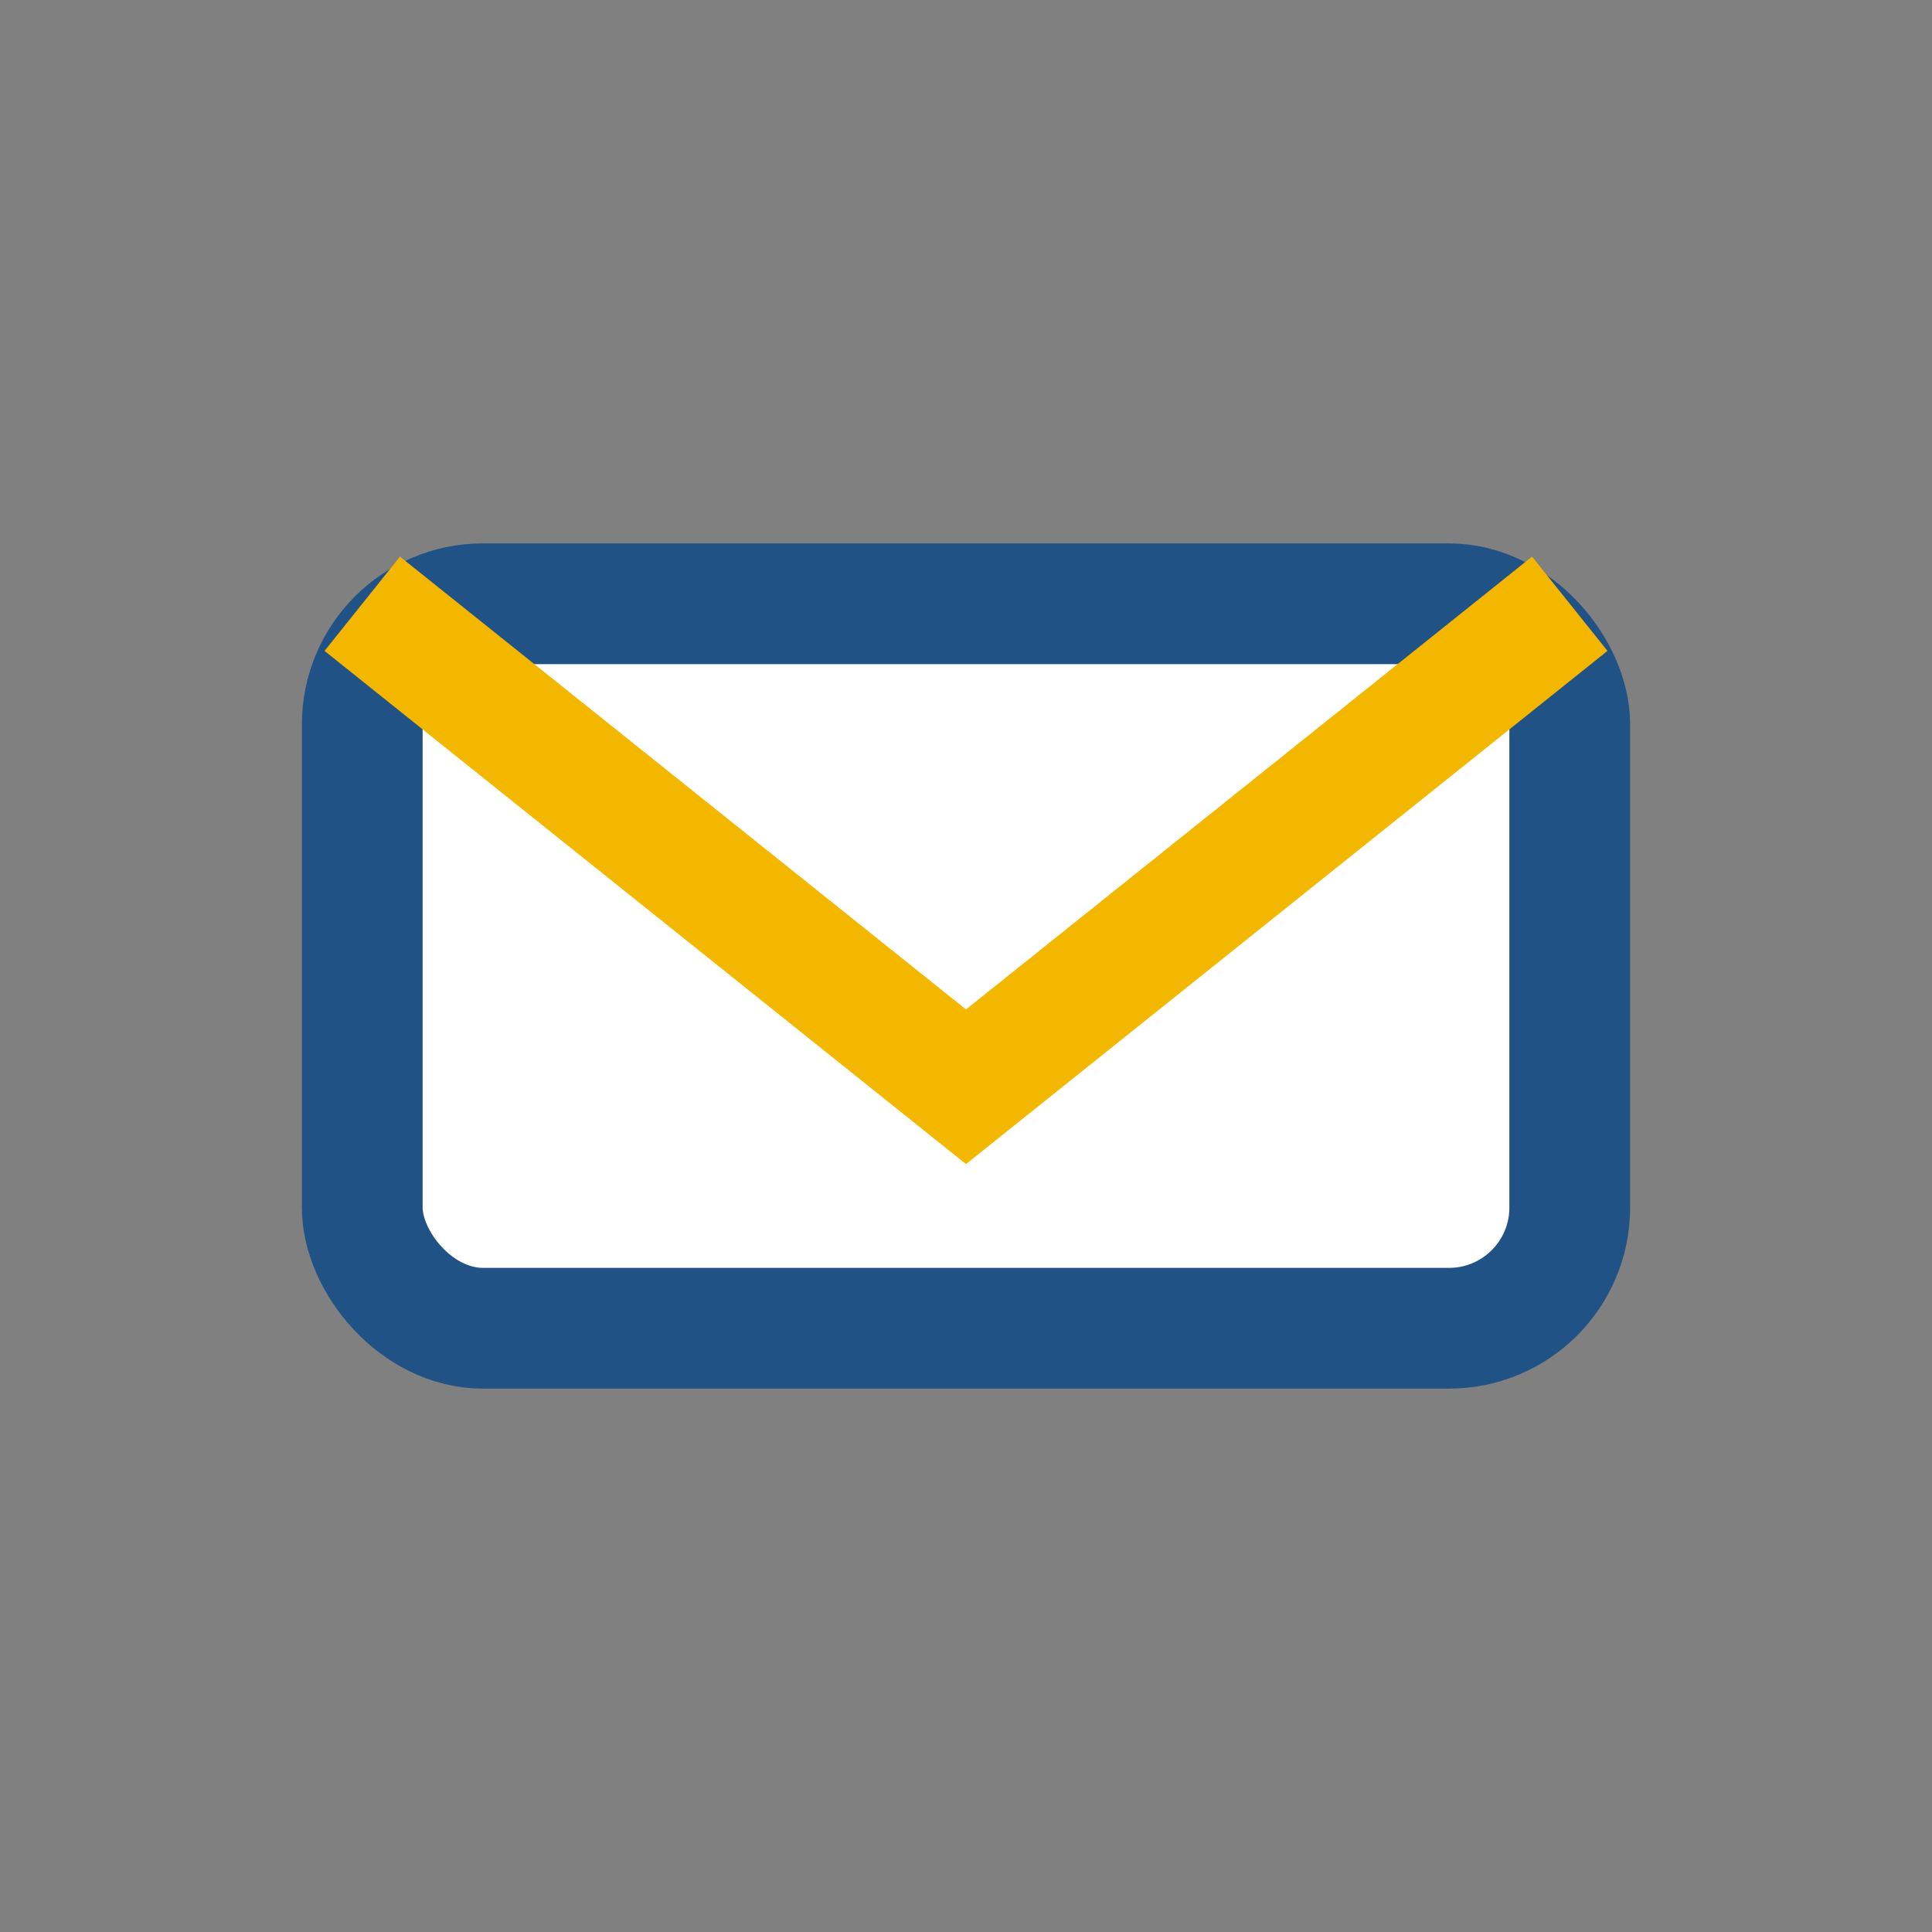 <?xml version="1.0" encoding="UTF-8"?>
<svg xmlns="http://www.w3.org/2000/svg" width="32" height="32" viewBox="0 0 32 32"><rect x="0" y="0" width="32" height="32" fill="#808080" stroke="none"/><rect x="6" y="10" width="20" height="12" rx="2" fill="#fff" stroke="#215285" stroke-width="2"/><path d="M6 10l10 8 10-8" stroke="#F3B700" stroke-width="2" fill="none"/></svg>